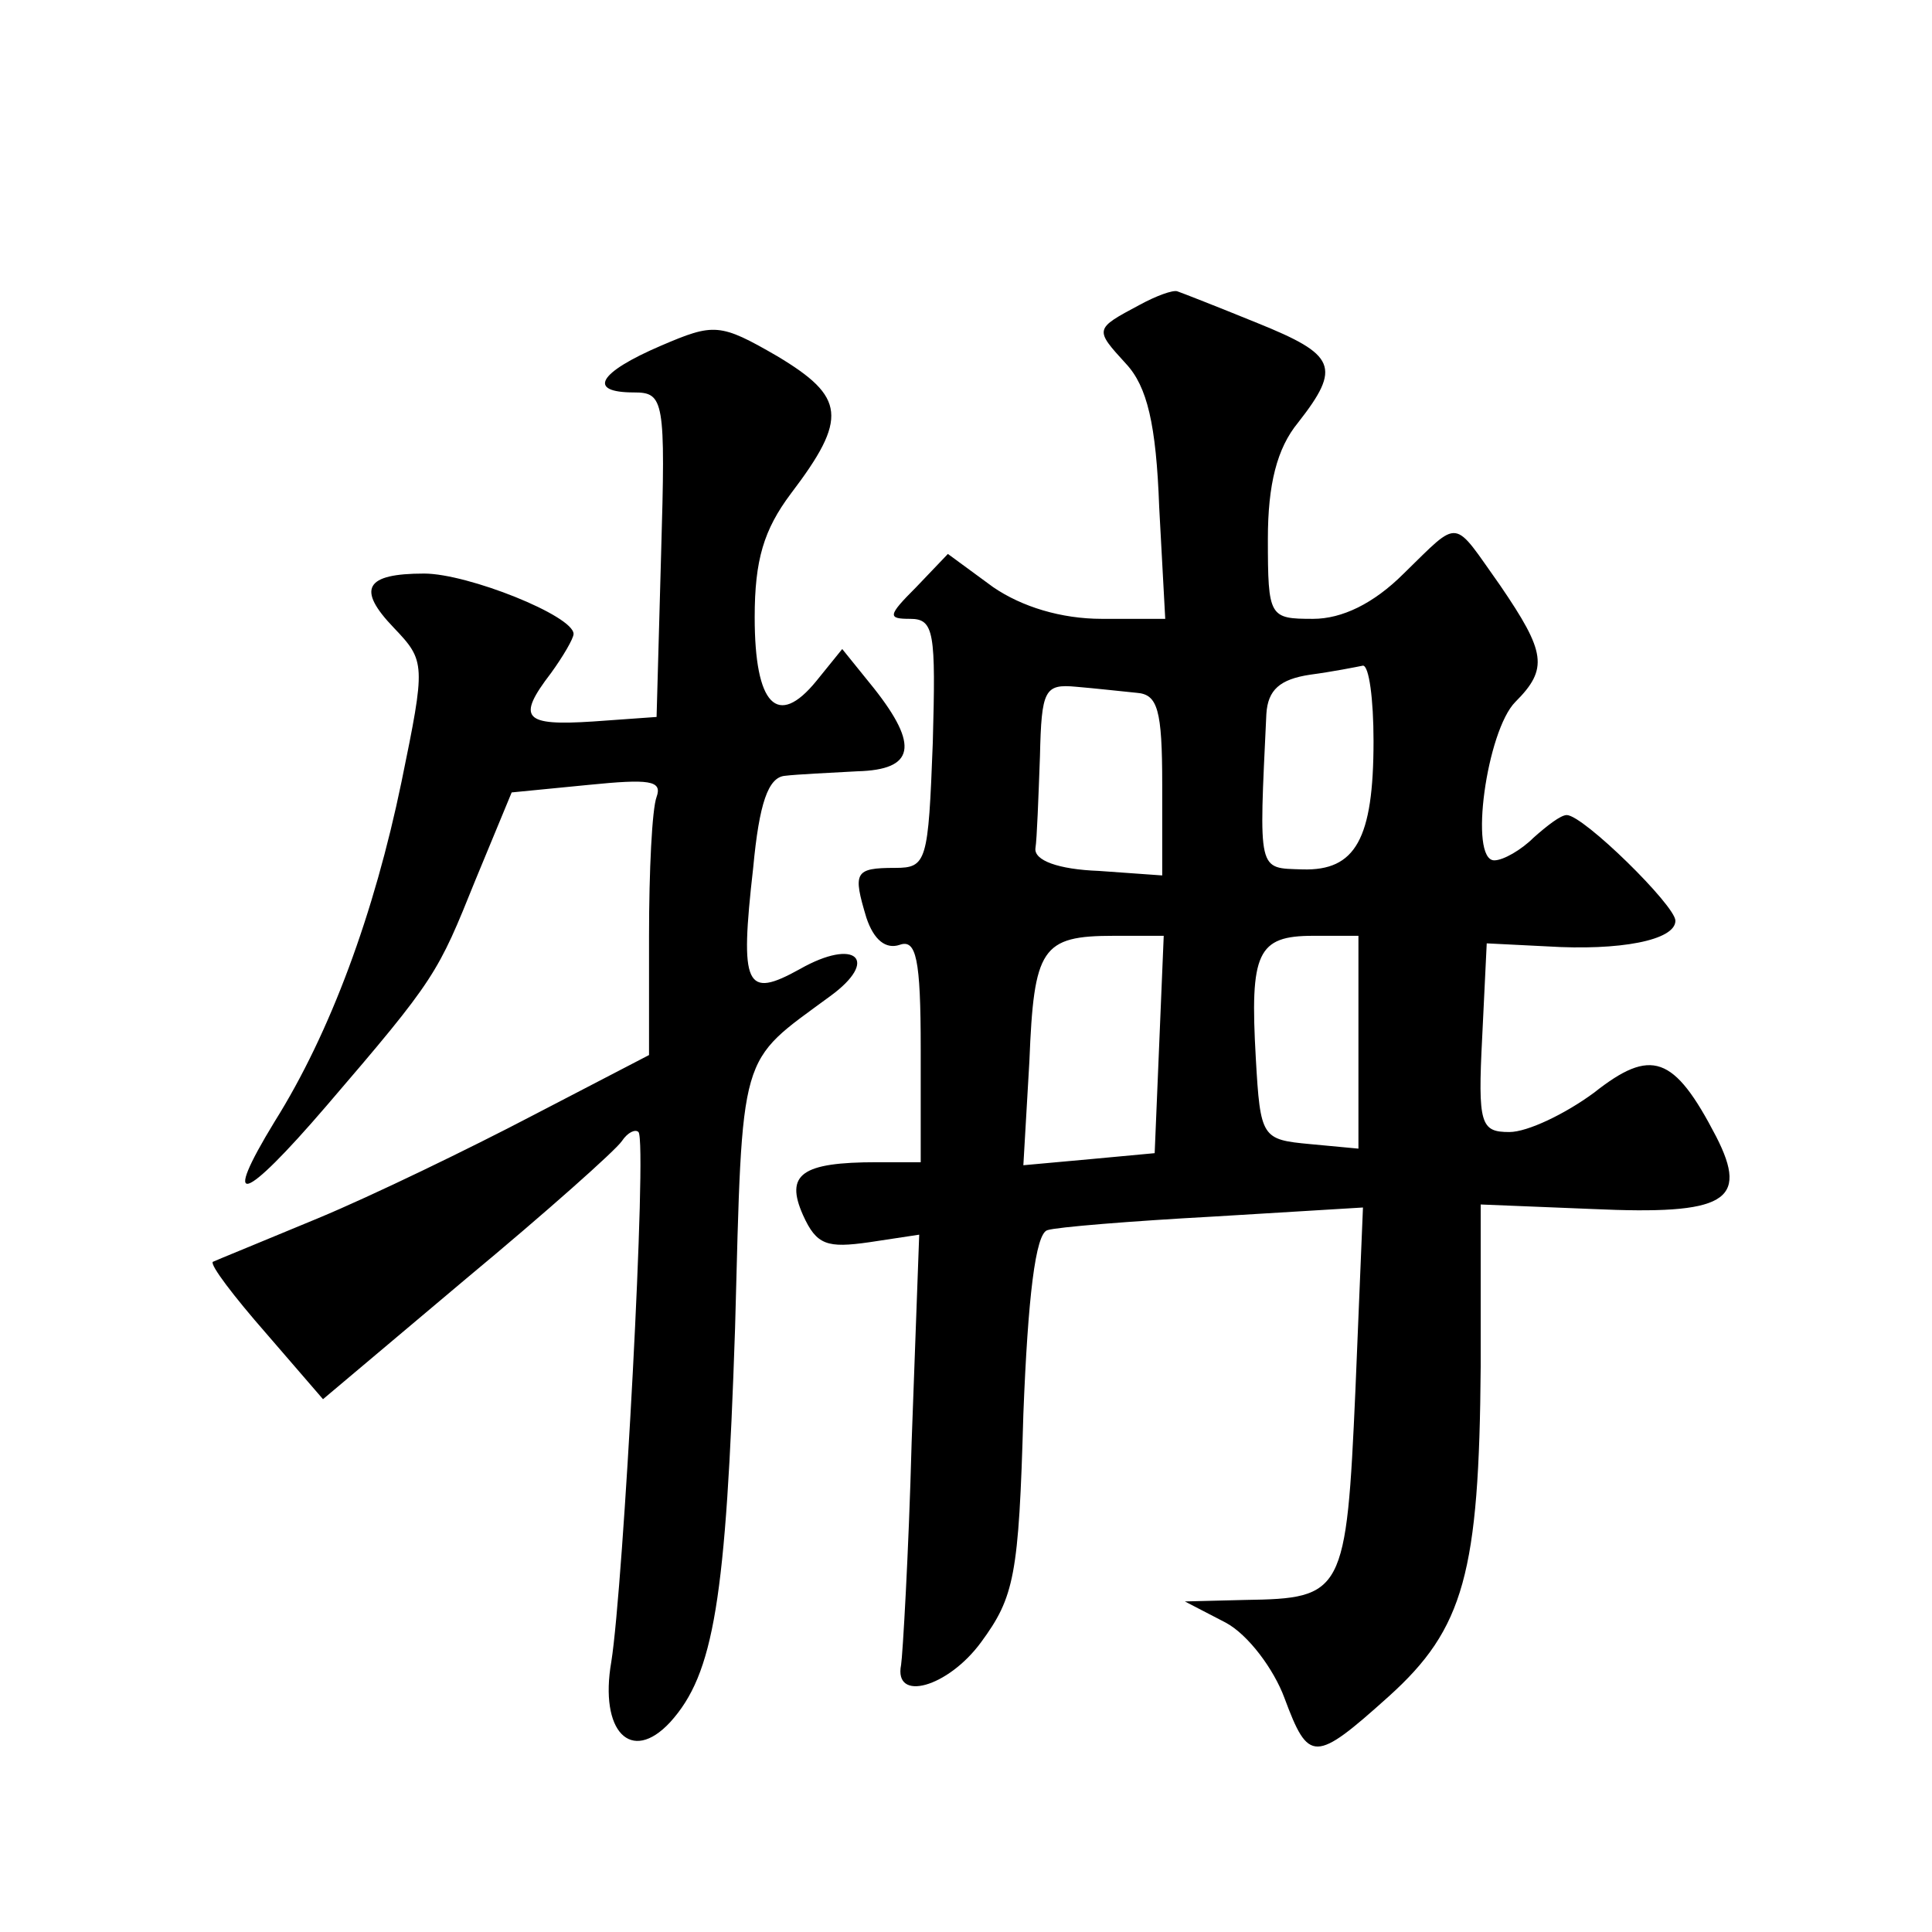 <?xml version="1.0" standalone="no"?>
<!DOCTYPE svg PUBLIC "-//W3C//DTD SVG 20010904//EN"
 "http://www.w3.org/TR/2001/REC-SVG-20010904/DTD/svg10.dtd">
<svg version="1.0" xmlns="http://www.w3.org/2000/svg"
 width="128pt" height="128pt" viewBox="0 0 128 128"
 preserveAspectRatio="xMidYMid meet">
<g transform="translate(0,128) scale(0.1,-0.1)"
fill="#0" stroke="none">
<path d="M755 1078 c-30 -16 -30 -16 -9 -39 14 -15 20 -40 22 -95 l4 -74 -42 0
c-27 0 -53 8 -72 21 l-30 22 -21 -22 c-19 -19 -19 -21 -4 -21 16 0 17 -9 15 -82
-3 -79 -4 -83 -25 -83 -27 0 -28 -3 -19 -33 5 -15 13 -21 22 -18 11 4 14 -9 14
-69 l0 -75 -29 0 c-50 0 -61 -8 -49 -35 9 -20 16 -22 44 -18 l33 5 -5 -137 c-2
-75 -6 -142 -7 -148 -5 -25 31 -15 53 15 22 30 25 44 28 151 3 77 8 120 16 122
6 2 55 6 110 9 l99 6 -5 -121 c-6 -135 -8 -138 -73 -139 l-40 -1 27 -14 c15 -8
32 -31 39 -50 16 -43 20 -43 69 1 50 45 60 82 61 219 l0 107 74 -3 c88 -4 104 5
82 48 -28 54 -43 59 -81 29 -19 -14 -44 -26 -56 -26 -19 0 -21 5 -18 63 l3 62 40
-2 c48 -3 85 4 85 17 0 10 -61 70 -72 70 -4 0 -13 -7 -22 -15 -8 -8 -20 -15 -26
-15 -17 0 -5 86 14 105 22 22 20 33 -10 77 -32 45 -26 45 -64 8 -20 -20 -41 -30
-60 -30 -29 0 -30 1 -30 53 0 36 6 60 20 77 29 37 25 45 -27 66 -27 11 -50 20 -53
21 -3 1 -14 -3 -25 -9z m155 -289 c0 -65 -12 -86 -47 -85 -30 1 -29 -3 -24 103
1 16 9 23 29 26 15 2 30 5 35 6 4 0 7 -22 7 -50z m-157 32 c14 -1 17 -11 17 -61
l0 -60 -42 3 c-27 1 -43 7 -42 15 1 6 2 34 3 61 1 44 3 48 24 46 12 -1 30 -3 40
-4z m15 -233 l-3 -72 -43 -4 -44 -4 4 69 c3 75 8 83 56 83 l33 0 -3 -72z m132 1
l0 -70 -32 3 c-32 3 -33 4 -36 57 -4 70 1 81 38 81 l30 0 0 -71z M438 1051 c-42
-18 -49 -31 -18 -31 20 0 21 -5 18 -107 l-3 -108 -42 -3 c-46 -3 -51 2 -28 32 8
11 15 23 15 26 0 12 -70 40 -99 40 -39 0 -45 -10 -20 -36 21 -22 21 -24 5 -102
-18 -87 -47 -166 -84 -225 -36 -59 -21 -54 34 10 73 85 74 88 99 150 l24 58 51
5 c40 4 49 3 45 -8 -3 -8 -5 -49 -5 -92 l0 -79 -77 -40 c-42 -22 -106 -53 -142
-68 -36 -15 -68 -28 -70 -29 -2 -2 14 -23 35 -47 l38 -44 95 80 c53 44 99 85 103
91 4 6 9 8 11 6 6 -6 -10 -301 -18 -351 -8 -46 13 -68 39 -40 29 32 37 81 43 261
5 187 2 175 63 220 33 24 17 39 -20 18 -36 -20 -40 -12 -31 67 4 43 10 60 21 61
8 1 30 2 48 3 38 1 41 17 11 55 l-21 26 -17 -21 c-26 -32 -41 -16 -41 42 0 38 6
58 24 82 38 50 36 64 -9 91 -38 22 -42 22 -77 7z"/>
</g>
</svg>
